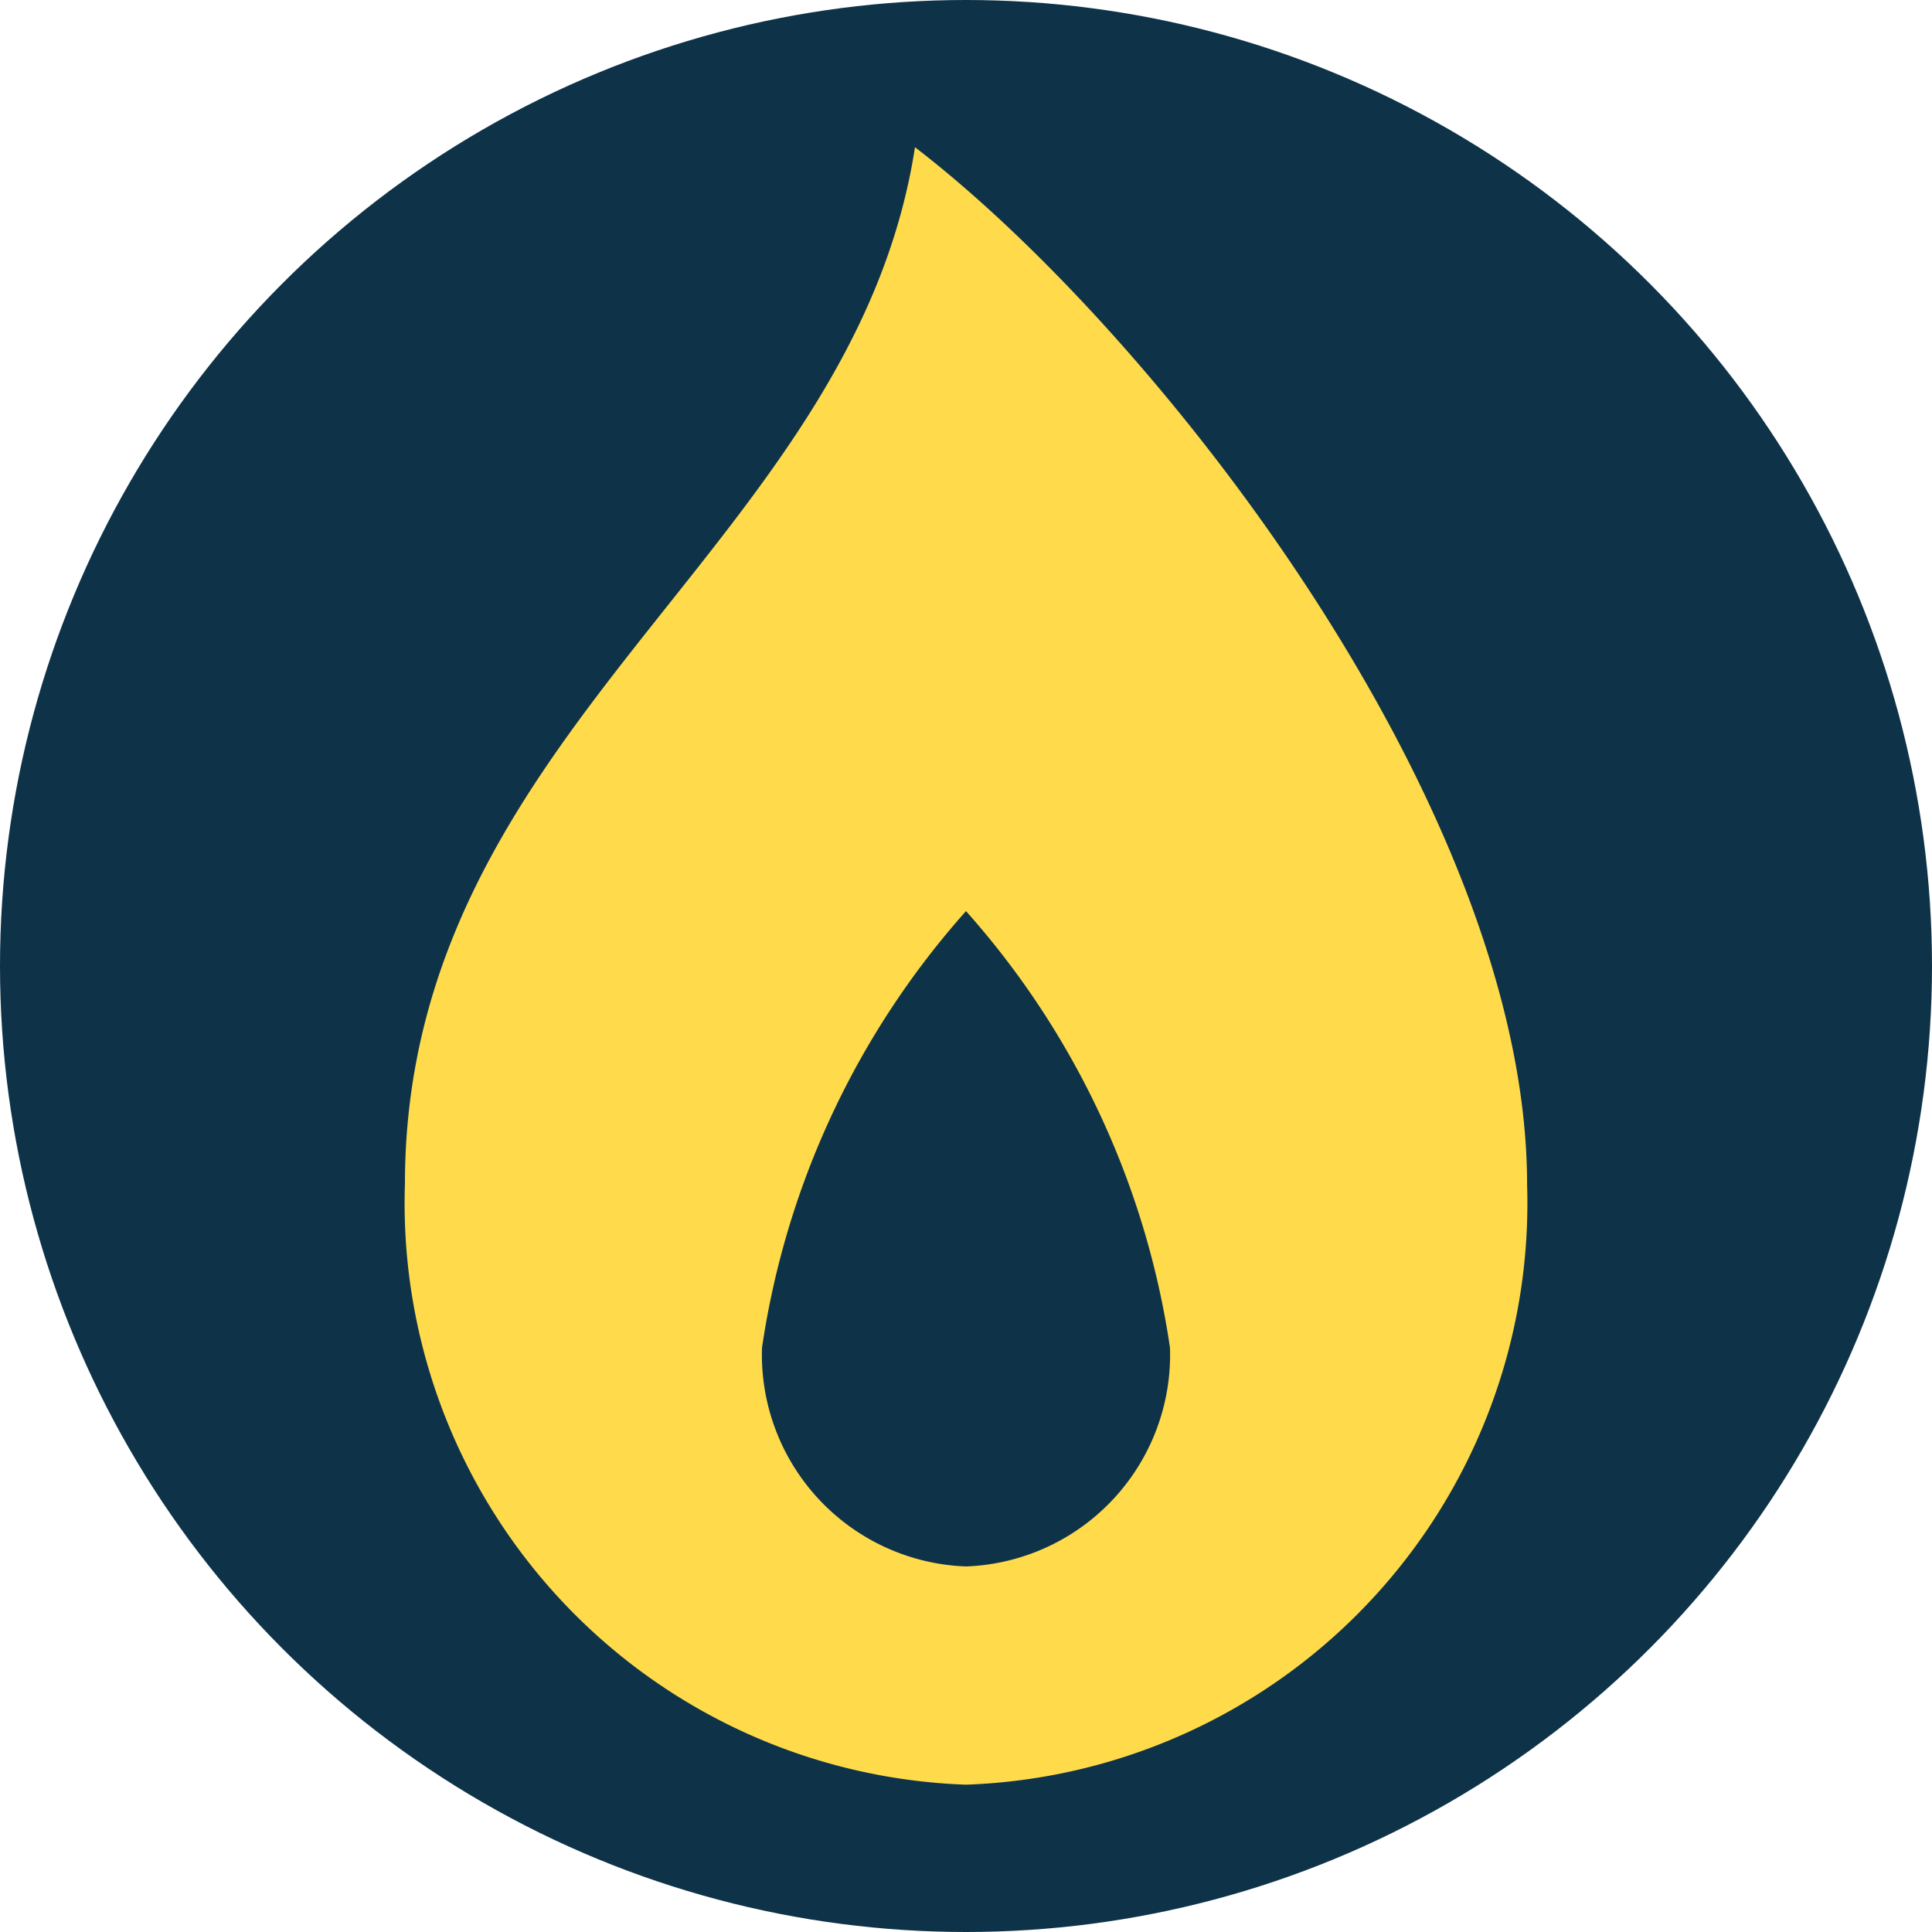 <svg xmlns="http://www.w3.org/2000/svg" width="21.886" height="21.887" viewBox="0 0 21.886 21.887">
  <g id="Group_14651" data-name="Group 14651" transform="translate(-1013.579)">
    <ellipse id="Ellipse_5695" data-name="Ellipse 5695" cx="10.943" cy="10.943" rx="10.943" ry="10.943" transform="translate(1013.579)" fill="#0e3349"/>
    <path id="_406292_fire_flame_hot_popular_icon" data-name="406292_fire_flame_hot_popular_icon" d="M9.778,0C9.079,4.535,4,6.57,4,11.749a6.59,6.59,0,0,0,6.356,6.8,6.59,6.59,0,0,0,6.356-6.8C16.712,7.472,12.5,2.087,9.778,0Zm.578,16.077A2.4,2.4,0,0,1,8.045,13.6a9.516,9.516,0,0,1,2.311-4.947A9.516,9.516,0,0,1,12.667,13.6,2.4,2.4,0,0,1,10.356,16.077Z" transform="translate(1014.166 1.668)" fill="#ffdb4c"/>
  </g>
</svg>
